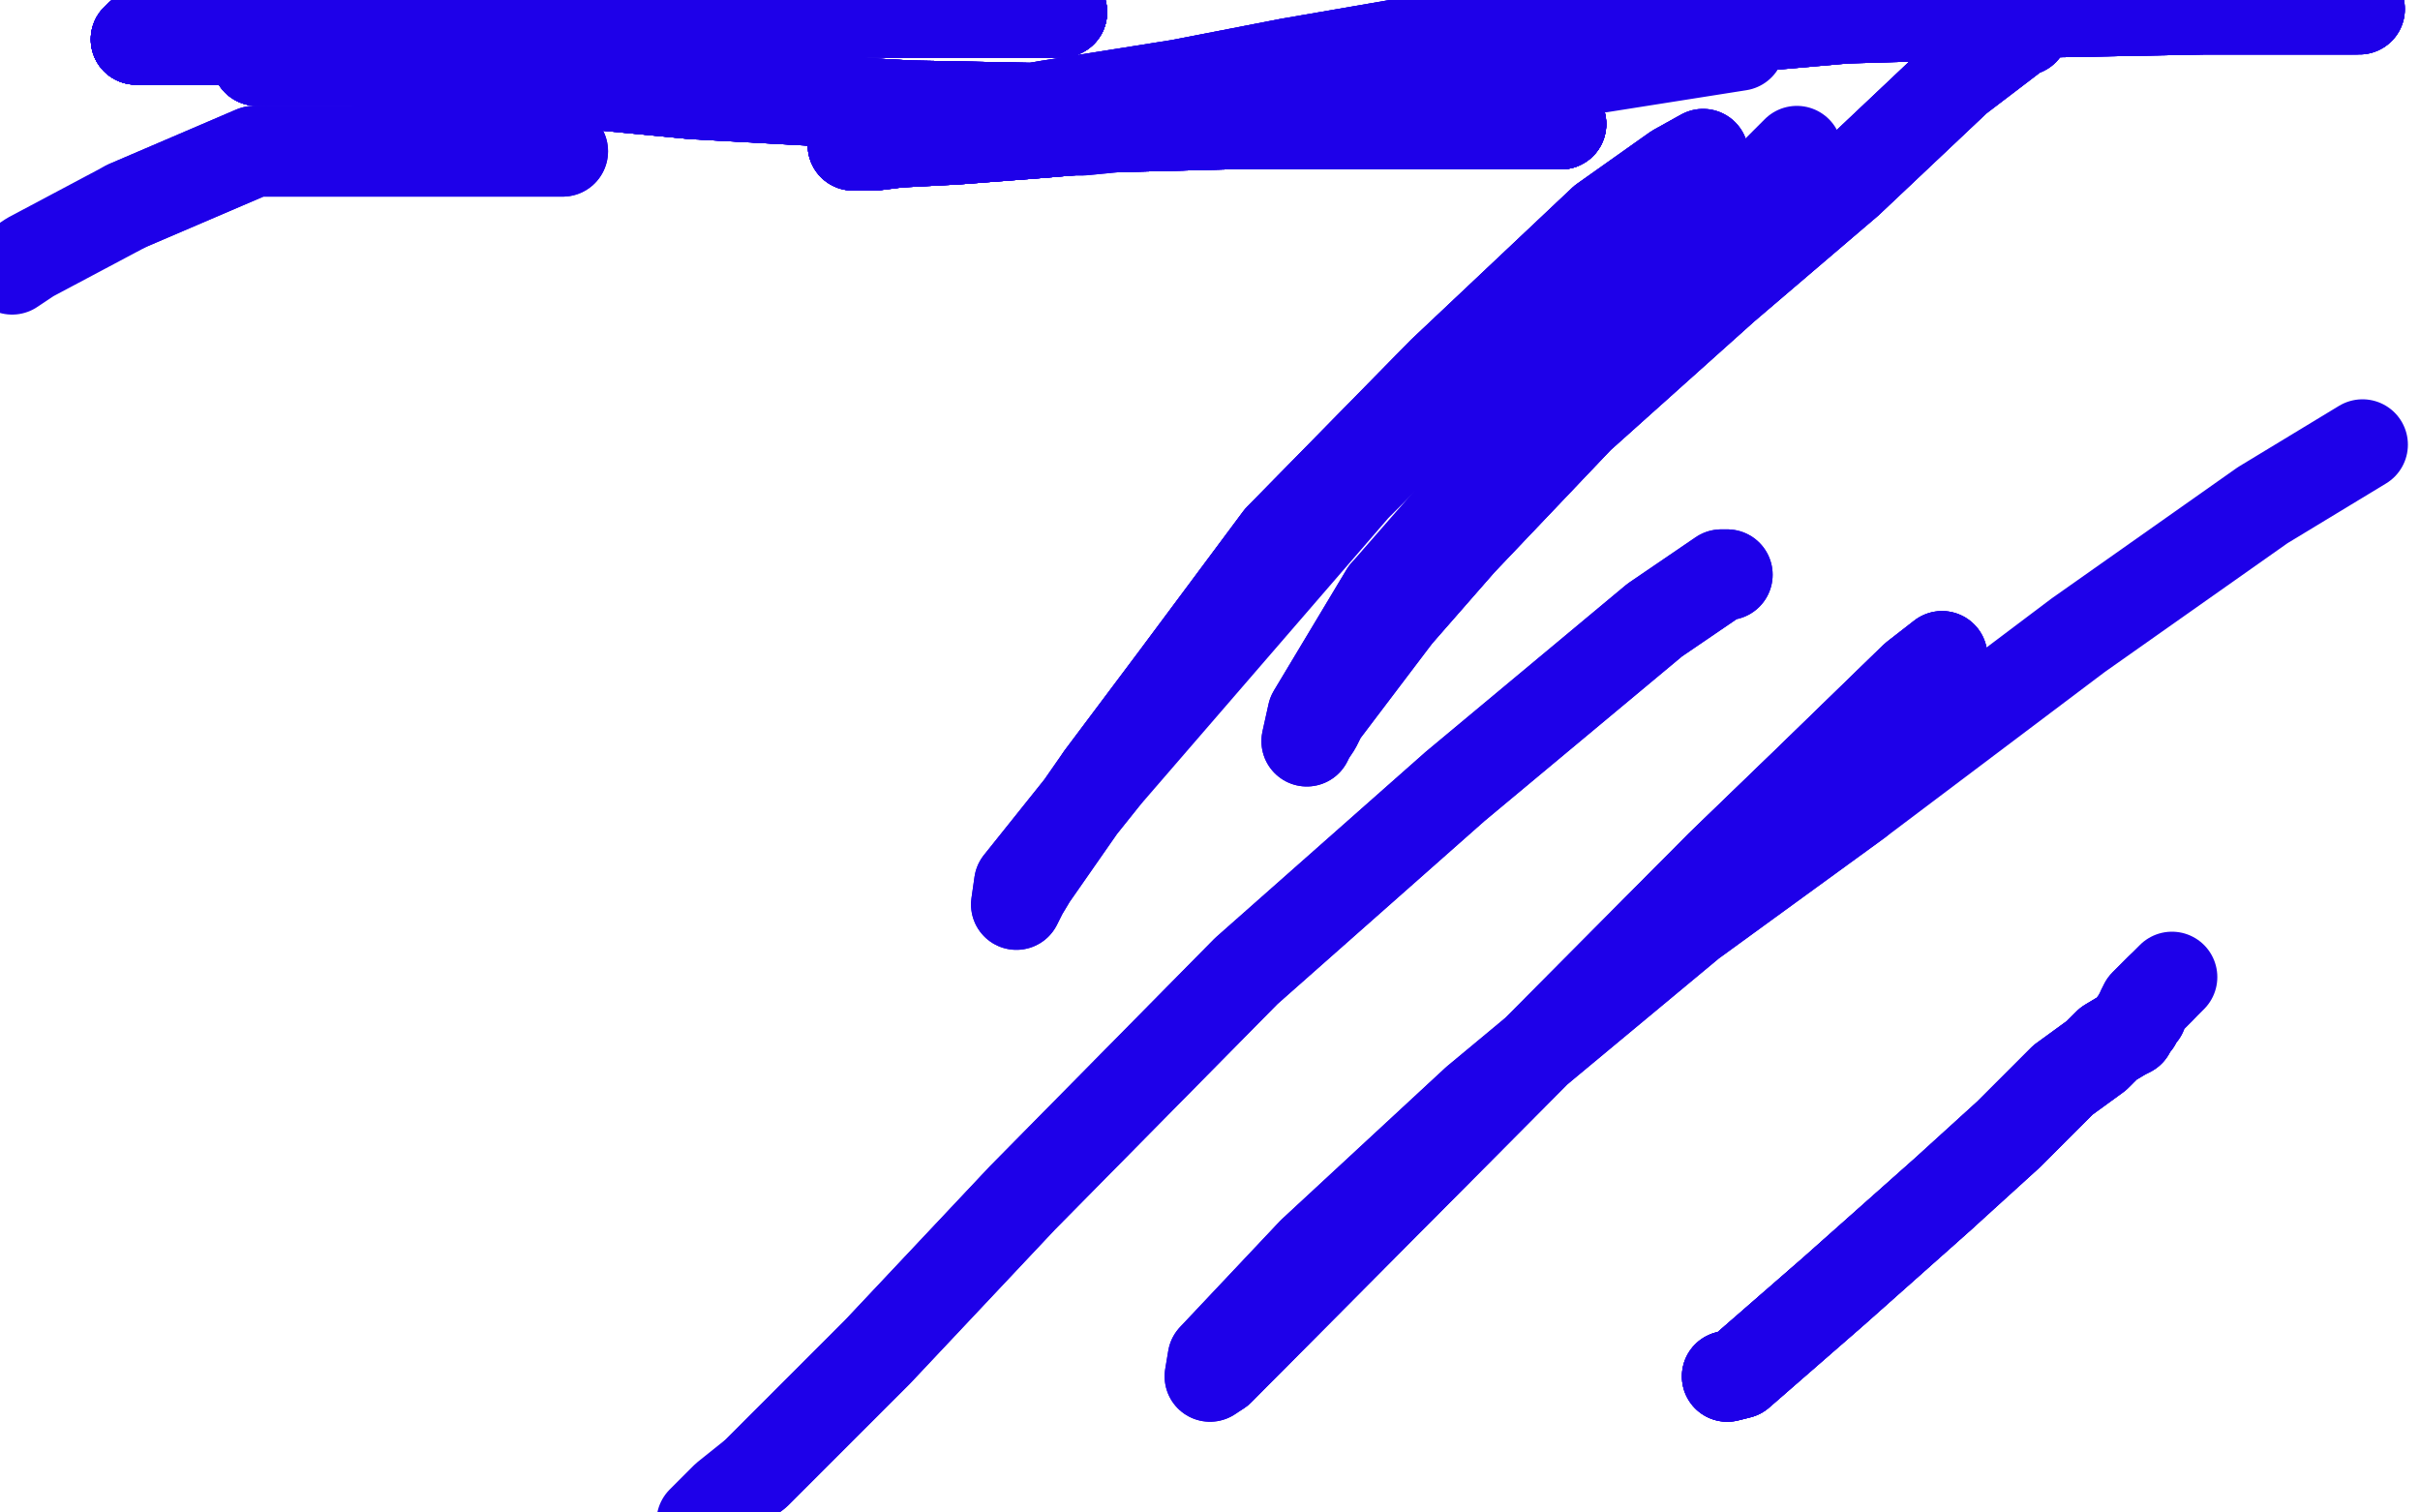 <?xml version="1.0" standalone="no"?>
<!DOCTYPE svg PUBLIC "-//W3C//DTD SVG 1.1//EN"
"http://www.w3.org/Graphics/SVG/1.1/DTD/svg11.dtd">

<svg width="800" height="500" version="1.1" xmlns="http://www.w3.org/2000/svg" xmlns:xlink="http://www.w3.org/1999/xlink" style="stroke-antialiasing: false"><desc>This SVG has been created on https://colorillo.com/</desc><rect x='0' y='0' width='800' height='500' style='fill: rgb(255,255,255); stroke-width:0' /><polyline points="186,50 184,50 176,50 166,50 148,50 114,50 84,50 42,68" style="fill: none; stroke: #1e00e9; stroke-width: 30; stroke-linejoin: round; stroke-linecap: round; stroke-antialiasing: false; stroke-antialias: 0; opacity: 1.0"/>
<polyline points="186,50 184,50 176,50 166,50 148,50 114,50 84,50 42,68 10,85 4,89" style="fill: none; stroke: #1e00e9; stroke-width: 30; stroke-linejoin: round; stroke-linecap: round; stroke-antialiasing: false; stroke-antialias: 0; opacity: 1.0"/>
<polyline points="98,13 96,13 93,13 85,13 78,13 70,13 62,13 57,13" style="fill: none; stroke: #1e00e9; stroke-width: 30; stroke-linejoin: round; stroke-linecap: round; stroke-antialiasing: false; stroke-antialias: 0; opacity: 1.0"/>
<polyline points="98,13 96,13 93,13 85,13 78,13 70,13 62,13 57,13 55,13 52,13 50,13 49,13 45,13" style="fill: none; stroke: #1e00e9; stroke-width: 30; stroke-linejoin: round; stroke-linecap: round; stroke-antialiasing: false; stroke-antialias: 0; opacity: 1.0"/>
<polyline points="98,13 96,13 93,13 85,13 78,13 70,13 62,13 57,13 55,13 52,13 50,13 49,13 45,13 46,12 55,12 86,12 134,12 189,9 234,6" style="fill: none; stroke: #1e00e9; stroke-width: 30; stroke-linejoin: round; stroke-linecap: round; stroke-antialiasing: false; stroke-antialias: 0; opacity: 1.0"/>
<polyline points="98,13 96,13 93,13 85,13 78,13 70,13 62,13 57,13 55,13 52,13 50,13 49,13 45,13 46,12 55,12 86,12 134,12 189,9 234,6 287,4 314,4 332,4 346,4 351,4 349,4 336,2 318,2 292,2 251,2 196,11 153,16" style="fill: none; stroke: #1e00e9; stroke-width: 30; stroke-linejoin: round; stroke-linecap: round; stroke-antialiasing: false; stroke-antialias: 0; opacity: 1.0"/>
<polyline points="98,13 96,13 93,13 85,13 78,13 70,13 62,13 57,13 55,13 52,13 50,13 49,13 45,13 46,12 55,12 86,12 134,12 189,9 234,6 287,4 314,4 332,4 346,4 351,4 349,4 336,2 318,2 292,2 251,2 196,11 153,16 131,18 111,19 95,20 89,20 85,20" style="fill: none; stroke: #1e00e9; stroke-width: 30; stroke-linejoin: round; stroke-linecap: round; stroke-antialiasing: false; stroke-antialias: 0; opacity: 1.0"/>
<polyline points="98,13 96,13 93,13 85,13 78,13 70,13 62,13 57,13 55,13 52,13 50,13 49,13 45,13 46,12 55,12 86,12 134,12 189,9 234,6 287,4 314,4 332,4 346,4 351,4" style="fill: none; stroke: #1e00e9; stroke-width: 30; stroke-linejoin: round; stroke-linecap: round; stroke-antialiasing: false; stroke-antialias: 0; opacity: 1.0"/>
<polyline points="98,13 96,13 93,13 85,13 78,13 70,13 62,13 57,13 55,13 52,13 50,13 49,13 45,13 46,12 55,12 86,12 134,12 189,9 234,6 287,4 314,4 332,4 346,4 351,4 349,4 336,2 318,2 292,2 251,2 196,11 153,16 131,18 111,19 95,20 89,20 85,20 89,20 97,20 117,20 156,24 229,31 301,35 352,36" style="fill: none; stroke: #1e00e9; stroke-width: 30; stroke-linejoin: round; stroke-linecap: round; stroke-antialiasing: false; stroke-antialias: 0; opacity: 1.0"/>
<polyline points="98,13 96,13 93,13 85,13 78,13 70,13 62,13 57,13 55,13 52,13 50,13 49,13 45,13 46,12 55,12 86,12 134,12 189,9 234,6 287,4 314,4 332,4 346,4 351,4 349,4 336,2 318,2 292,2 251,2 196,11 153,16 131,18 111,19 95,20 89,20 85,20 89,20 97,20 117,20 156,24 229,31 301,35 352,36 412,38 444,38 474,38 492,39 504,39 509,40 514,41" style="fill: none; stroke: #1e00e9; stroke-width: 30; stroke-linejoin: round; stroke-linecap: round; stroke-antialiasing: false; stroke-antialias: 0; opacity: 1.0"/>
<polyline points="50,13 49,13 45,13 46,12 55,12 86,12 134,12 189,9 234,6 287,4 314,4 332,4 346,4 351,4 349,4 336,2 318,2 292,2 251,2 196,11 153,16 131,18 111,19 95,20 89,20 85,20 89,20 97,20 117,20 156,24 229,31 301,35 352,36 412,38 444,38 474,38 492,39 504,39 509,40 514,41 516,41 514,41 500,41 474,41 440,41" style="fill: none; stroke: #1e00e9; stroke-width: 30; stroke-linejoin: round; stroke-linecap: round; stroke-antialiasing: false; stroke-antialias: 0; opacity: 1.0"/>
<polyline points="55,12 86,12 134,12 189,9 234,6 287,4 314,4 332,4 346,4 351,4 349,4 336,2 318,2 292,2 251,2 196,11 153,16 131,18 111,19 95,20 89,20 85,20 89,20 97,20 117,20 156,24 229,31 301,35 352,36 412,38 444,38 474,38 492,39 504,39 509,40 514,41 516,41 514,41 500,41 474,41 440,41 405,41 366,42 342,44 316,46 297,47 289,48 284,48" style="fill: none; stroke: #1e00e9; stroke-width: 30; stroke-linejoin: round; stroke-linecap: round; stroke-antialiasing: false; stroke-antialias: 0; opacity: 1.0"/>
<polyline points="346,4 351,4 349,4 336,2 318,2 292,2 251,2 196,11 153,16 131,18 111,19 95,20 89,20 85,20 89,20 97,20 117,20 156,24 229,31 301,35 352,36 412,38 444,38 474,38 492,39 504,39 509,40 514,41 516,41 514,41 500,41 474,41 440,41 405,41 366,42 342,44 316,46 297,47 289,48 284,48 282,48 287,48 318,42 359,36 411,29 479,20" style="fill: none; stroke: #1e00e9; stroke-width: 30; stroke-linejoin: round; stroke-linecap: round; stroke-antialiasing: false; stroke-antialias: 0; opacity: 1.0"/>
<polyline points="251,2 196,11 153,16 131,18 111,19 95,20 89,20 85,20 89,20 97,20 117,20 156,24 229,31 301,35 352,36 412,38 444,38 474,38 492,39 504,39 509,40 514,41 516,41 514,41 500,41 474,41 440,41 405,41 366,42 342,44 316,46 297,47 289,48 284,48 282,48 287,48 318,42 359,36 411,29 479,20 553,11 610,6 677,4 729,3 753,3 768,3 778,3" style="fill: none; stroke: #1e00e9; stroke-width: 30; stroke-linejoin: round; stroke-linecap: round; stroke-antialiasing: false; stroke-antialias: 0; opacity: 1.0"/>
<polyline points="89,20 97,20 117,20 156,24 229,31 301,35 352,36 412,38 444,38 474,38 492,39 504,39 509,40 514,41 516,41 514,41 500,41 474,41 440,41 405,41 366,42 342,44 316,46 297,47 289,48 284,48 282,48 287,48 318,42 359,36 411,29 479,20 553,11 610,6 677,4 729,3 753,3 768,3 778,3 779,3 780,3 776,2 767,1 735,-2 678,-4 622,-4" style="fill: none; stroke: #1e00e9; stroke-width: 30; stroke-linejoin: round; stroke-linecap: round; stroke-antialiasing: false; stroke-antialias: 0; opacity: 1.0"/>
<polyline points="352,36 412,38 444,38 474,38 492,39 504,39 509,40 514,41 516,41 514,41 500,41 474,41 440,41 405,41 366,42 342,44 316,46 297,47 289,48 284,48 282,48 287,48 318,42 359,36 411,29 479,20 553,11 610,6 677,4 729,3 753,3 768,3 778,3 779,3 780,3 776,2 767,1 735,-2 678,-4 622,-4 554,-1 507,7 426,21 390,28 346,35 324,39 309,42" style="fill: none; stroke: #1e00e9; stroke-width: 30; stroke-linejoin: round; stroke-linecap: round; stroke-antialiasing: false; stroke-antialias: 0; opacity: 1.0"/>
<polyline points="516,41 514,41 500,41 474,41 440,41 405,41 366,42 342,44 316,46 297,47 289,48 284,48 282,48 287,48 318,42 359,36 411,29 479,20 553,11 610,6 677,4 729,3 753,3 768,3 778,3 779,3 780,3 776,2 767,1 735,-2 678,-4 622,-4 554,-1 507,7 426,21 390,28 346,35 324,39 309,42 297,43 293,43 292,43 295,43 319,43 358,43 461,33" style="fill: none; stroke: #1e00e9; stroke-width: 30; stroke-linejoin: round; stroke-linecap: round; stroke-antialiasing: false; stroke-antialias: 0; opacity: 1.0"/>
<polyline points="563,51 554,56 530,73 477,123 423,178 388,225 364,257" style="fill: none; stroke: #1e00e9; stroke-width: 30; stroke-linejoin: round; stroke-linecap: round; stroke-antialiasing: false; stroke-antialias: 0; opacity: 1.0"/>
<polyline points="563,51 554,56 530,73 477,123 423,178 388,225 364,257 341,290 338,295 336,299 337,292 365,257" style="fill: none; stroke: #1e00e9; stroke-width: 30; stroke-linejoin: round; stroke-linecap: round; stroke-antialiasing: false; stroke-antialias: 0; opacity: 1.0"/>
<polyline points="563,51 554,56 530,73 477,123 423,178 388,225 364,257 341,290 338,295 336,299 337,292 365,257 448,161 525,84" style="fill: none; stroke: #1e00e9; stroke-width: 30; stroke-linejoin: round; stroke-linecap: round; stroke-antialiasing: false; stroke-antialias: 0; opacity: 1.0"/>
<polyline points="669,10 668,10 647,26 611,60 570,95 522,138 483,179 462,203" style="fill: none; stroke: #1e00e9; stroke-width: 30; stroke-linejoin: round; stroke-linecap: round; stroke-antialiasing: false; stroke-antialias: 0; opacity: 1.0"/>
<polyline points="669,10 668,10 647,26 611,60 570,95 522,138 483,179 462,203 437,236 435,240 433,243 432,245 434,236 458,196" style="fill: none; stroke: #1e00e9; stroke-width: 30; stroke-linejoin: round; stroke-linecap: round; stroke-antialiasing: false; stroke-antialias: 0; opacity: 1.0"/>
<polyline points="669,10 668,10 647,26 611,60 570,95 522,138 483,179 462,203 437,236 435,240 433,243 432,245 434,236 458,196 527,117 594,50" style="fill: none; stroke: #1e00e9; stroke-width: 30; stroke-linejoin: round; stroke-linecap: round; stroke-antialiasing: false; stroke-antialias: 0; opacity: 1.0"/>
<polyline points="516,41 514,41 500,41 474,41 440,41 405,41 366,42 342,44 316,46 297,47 289,48 284,48 282,48 287,48 318,42 359,36 411,29 479,20 553,11 610,6 677,4 729,3 753,3 768,3 778,3 779,3 780,3 776,2 767,1 735,-2 678,-4 622,-4 554,-1 507,7 426,21 390,28 346,35 324,39 309,42 297,43 293,43 292,43 295,43 319,43 358,43 461,33 575,15" style="fill: none; stroke: #1e00e9; stroke-width: 30; stroke-linejoin: round; stroke-linecap: round; stroke-antialiasing: false; stroke-antialias: 0; opacity: 1.0"/>
<polyline points="571,190 569,190 547,205 481,260 412,321 338,396 290,447 250,487" style="fill: none; stroke: #1e00e9; stroke-width: 30; stroke-linejoin: round; stroke-linecap: round; stroke-antialiasing: false; stroke-antialias: 0; opacity: 1.0"/>
<polyline points="571,190 569,190 547,205 481,260 412,321 338,396 290,447 250,487 240,495 232,503" style="fill: none; stroke: #1e00e9; stroke-width: 30; stroke-linejoin: round; stroke-linecap: round; stroke-antialiasing: false; stroke-antialias: 0; opacity: 1.0"/>
<polyline points="642,217 633,224 598,258 569,286 403,453" style="fill: none; stroke: #1e00e9; stroke-width: 30; stroke-linejoin: round; stroke-linecap: round; stroke-antialiasing: false; stroke-antialias: 0; opacity: 1.0"/>
<polyline points="642,217 633,224 598,258 569,286 403,453 400,455 401,449 434,414 488,364 559,305 614,265" style="fill: none; stroke: #1e00e9; stroke-width: 30; stroke-linejoin: round; stroke-linecap: round; stroke-antialiasing: false; stroke-antialias: 0; opacity: 1.0"/>
<polyline points="642,217 633,224 598,258 569,286 403,453 400,455 401,449 434,414 488,364 559,305 614,265 687,210 748,167 781,147" style="fill: none; stroke: #1e00e9; stroke-width: 30; stroke-linejoin: round; stroke-linecap: round; stroke-antialiasing: false; stroke-antialias: 0; opacity: 1.0"/>
<polyline points="571,455 575,454 606,427 642,395" style="fill: none; stroke: #1e00e9; stroke-width: 30; stroke-linejoin: round; stroke-linecap: round; stroke-antialiasing: false; stroke-antialias: 0; opacity: 1.0"/>
<polyline points="571,455 575,454 606,427 642,395 664,375 682,357 693,349 697,345 702,342 704,341 705,339 706,338" style="fill: none; stroke: #1e00e9; stroke-width: 30; stroke-linejoin: round; stroke-linecap: round; stroke-antialiasing: false; stroke-antialias: 0; opacity: 1.0"/>
<polyline points="571,455 575,454 606,427 642,395 664,375 682,357 693,349 697,345 702,342 704,341 705,339 706,338 707,336 708,335 708,334 709,332 711,330 714,327" style="fill: none; stroke: #1e00e9; stroke-width: 30; stroke-linejoin: round; stroke-linecap: round; stroke-antialiasing: false; stroke-antialias: 0; opacity: 1.0"/>
<polyline points="571,455 575,454 606,427 642,395 664,375 682,357 693,349 697,345 702,342 704,341 705,339 706,338 707,336 708,335 708,334 709,332 711,330 714,327 716,325 718,323" style="fill: none; stroke: #1e00e9; stroke-width: 30; stroke-linejoin: round; stroke-linecap: round; stroke-antialiasing: false; stroke-antialias: 0; opacity: 1.0"/>
</svg>
